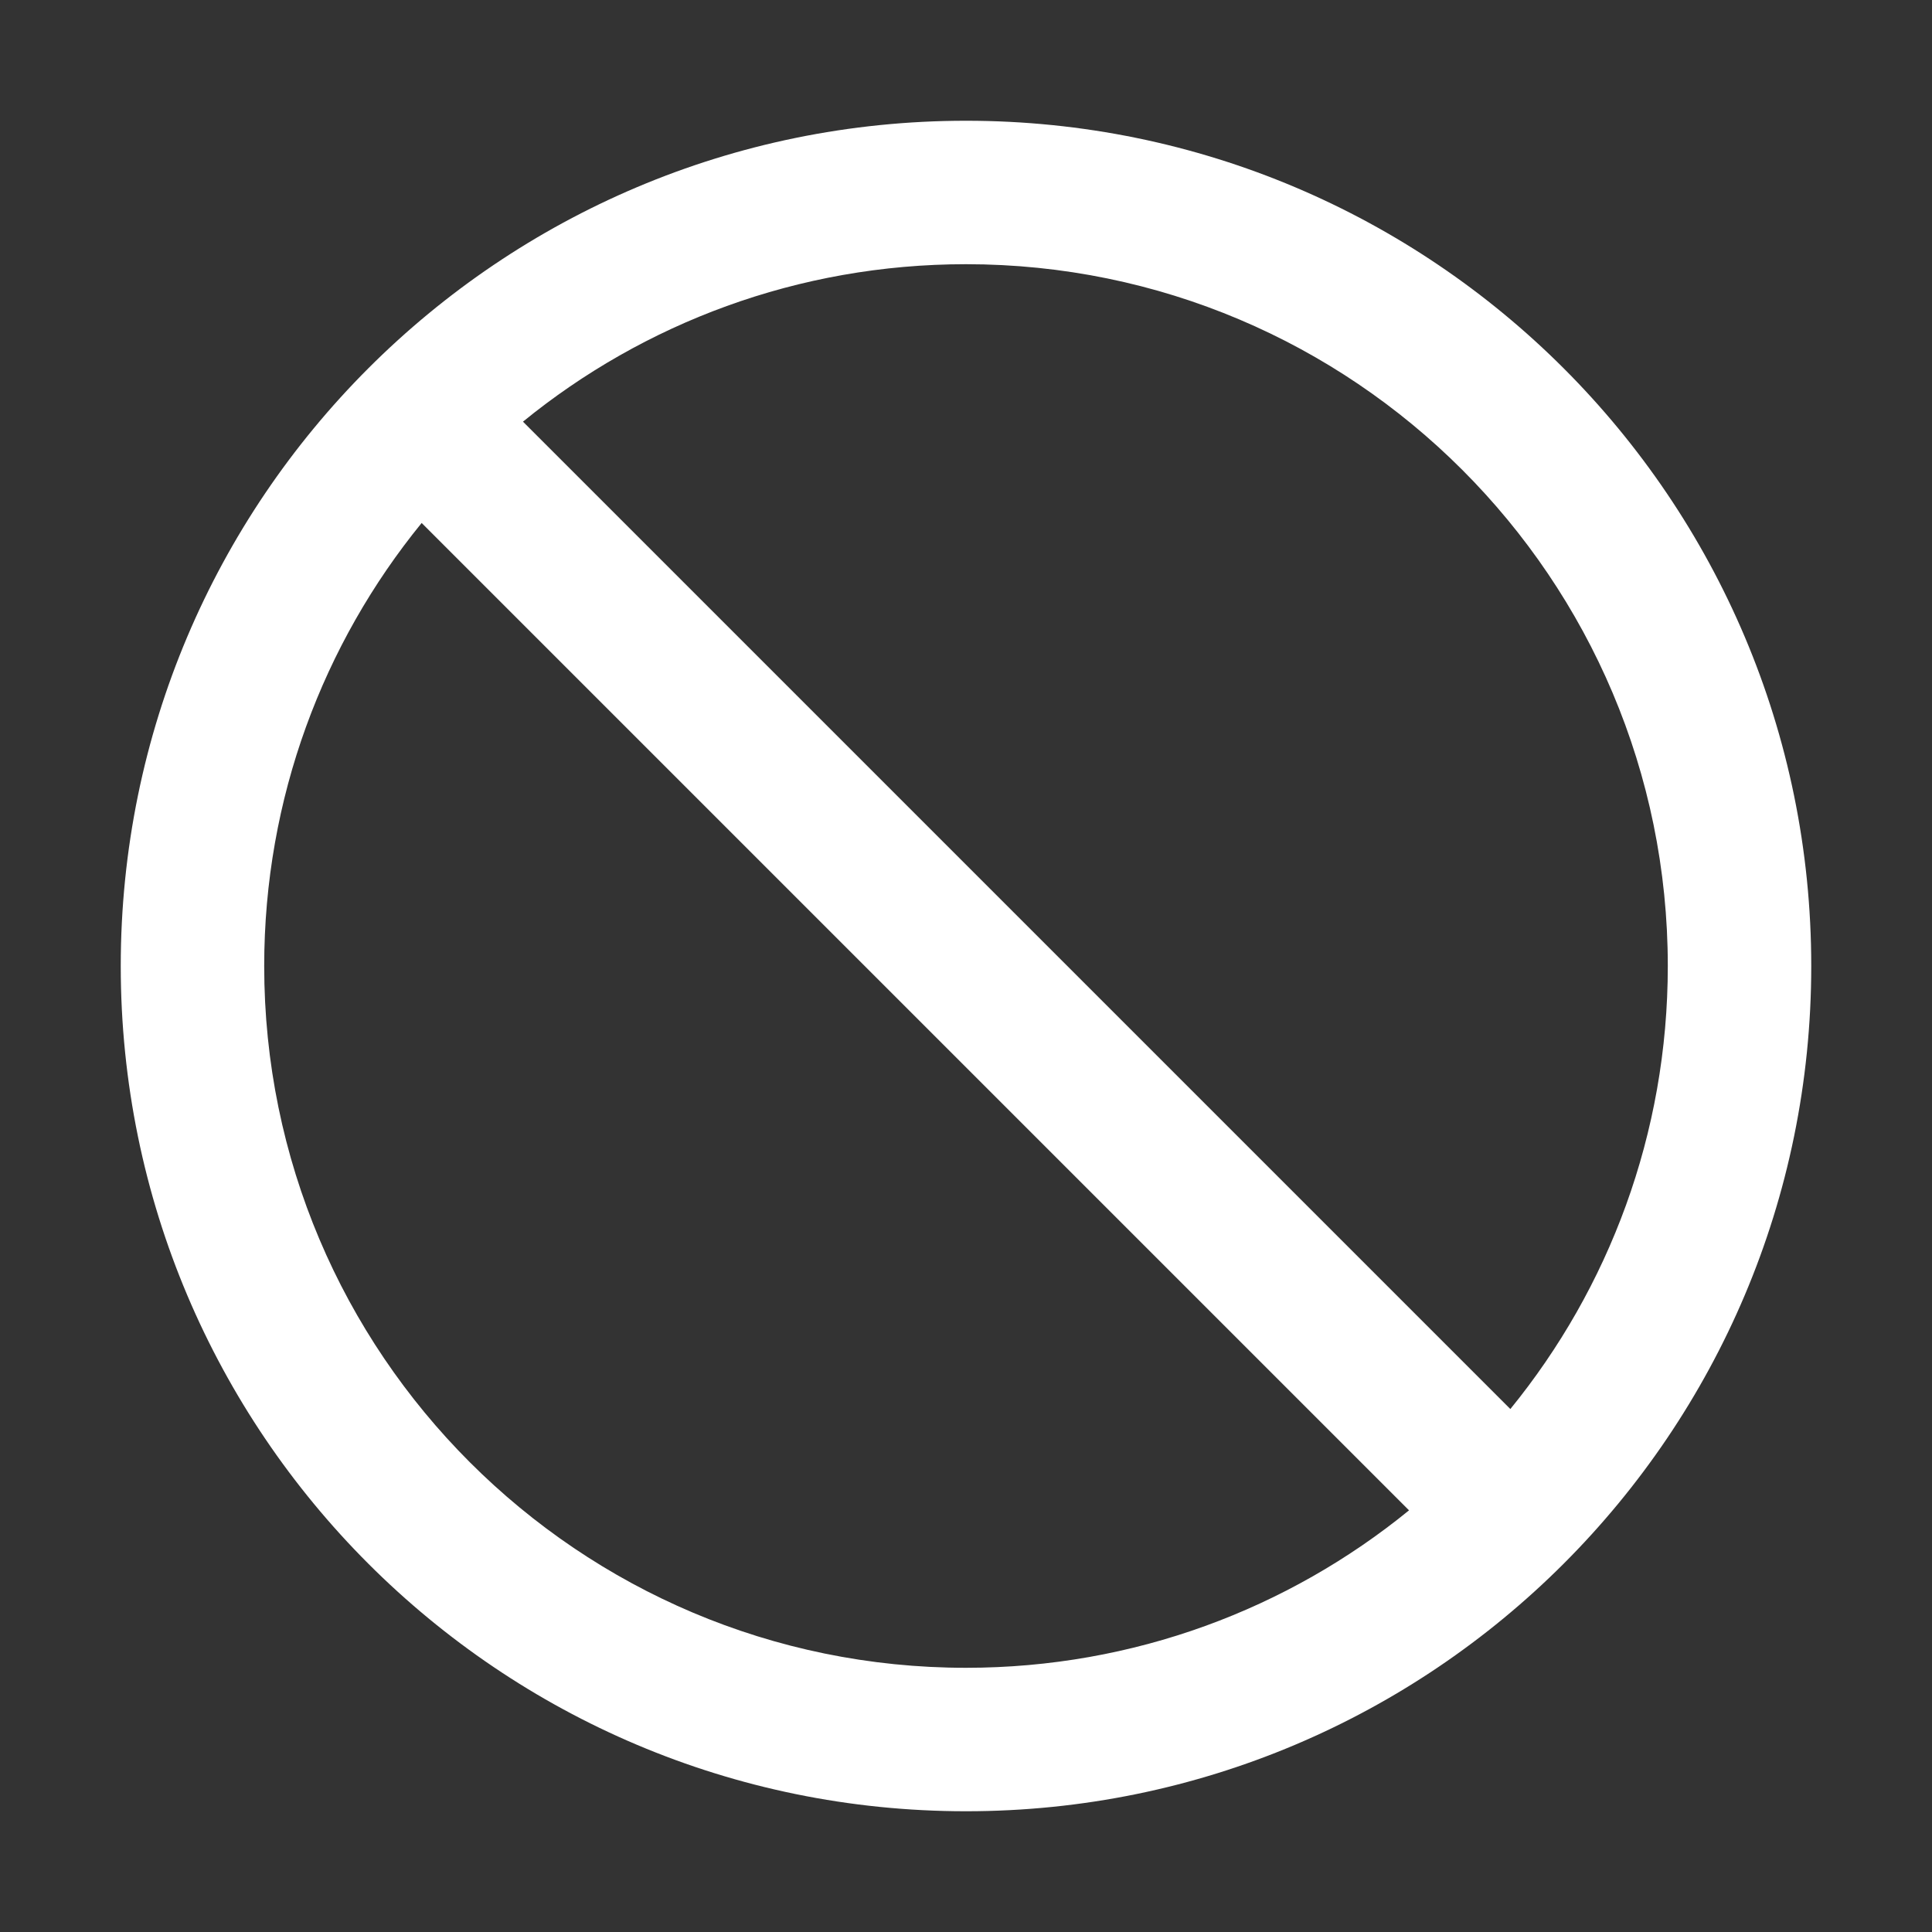 <?xml version="1.0" encoding="UTF-8"?> <svg xmlns="http://www.w3.org/2000/svg" width="16" height="16" viewBox="0 0 16 16" fill="none"><rect x="0" y="0" width="16" height="16" fill="#333333" stroke="none"/><path d="M8 1C4.134 1 1 4.134 1 8C1 11.866 4.134 15 8 15C11.866 15 15 11.866 15 8C15 4.134 11.866 1 8 1ZM8 13.812C4.791 13.812 2.188 11.209 2.188 8C2.188 6.609 2.677 5.331 3.492 4.331L11.669 12.508C10.669 13.323 9.391 13.812 8 13.812ZM12.508 11.669L4.331 3.492C5.331 2.677 6.609 2.188 8 2.188C11.209 2.188 13.812 4.791 13.812 8C13.812 9.391 13.323 10.669 12.508 11.669Z" fill="white"></path></svg> 